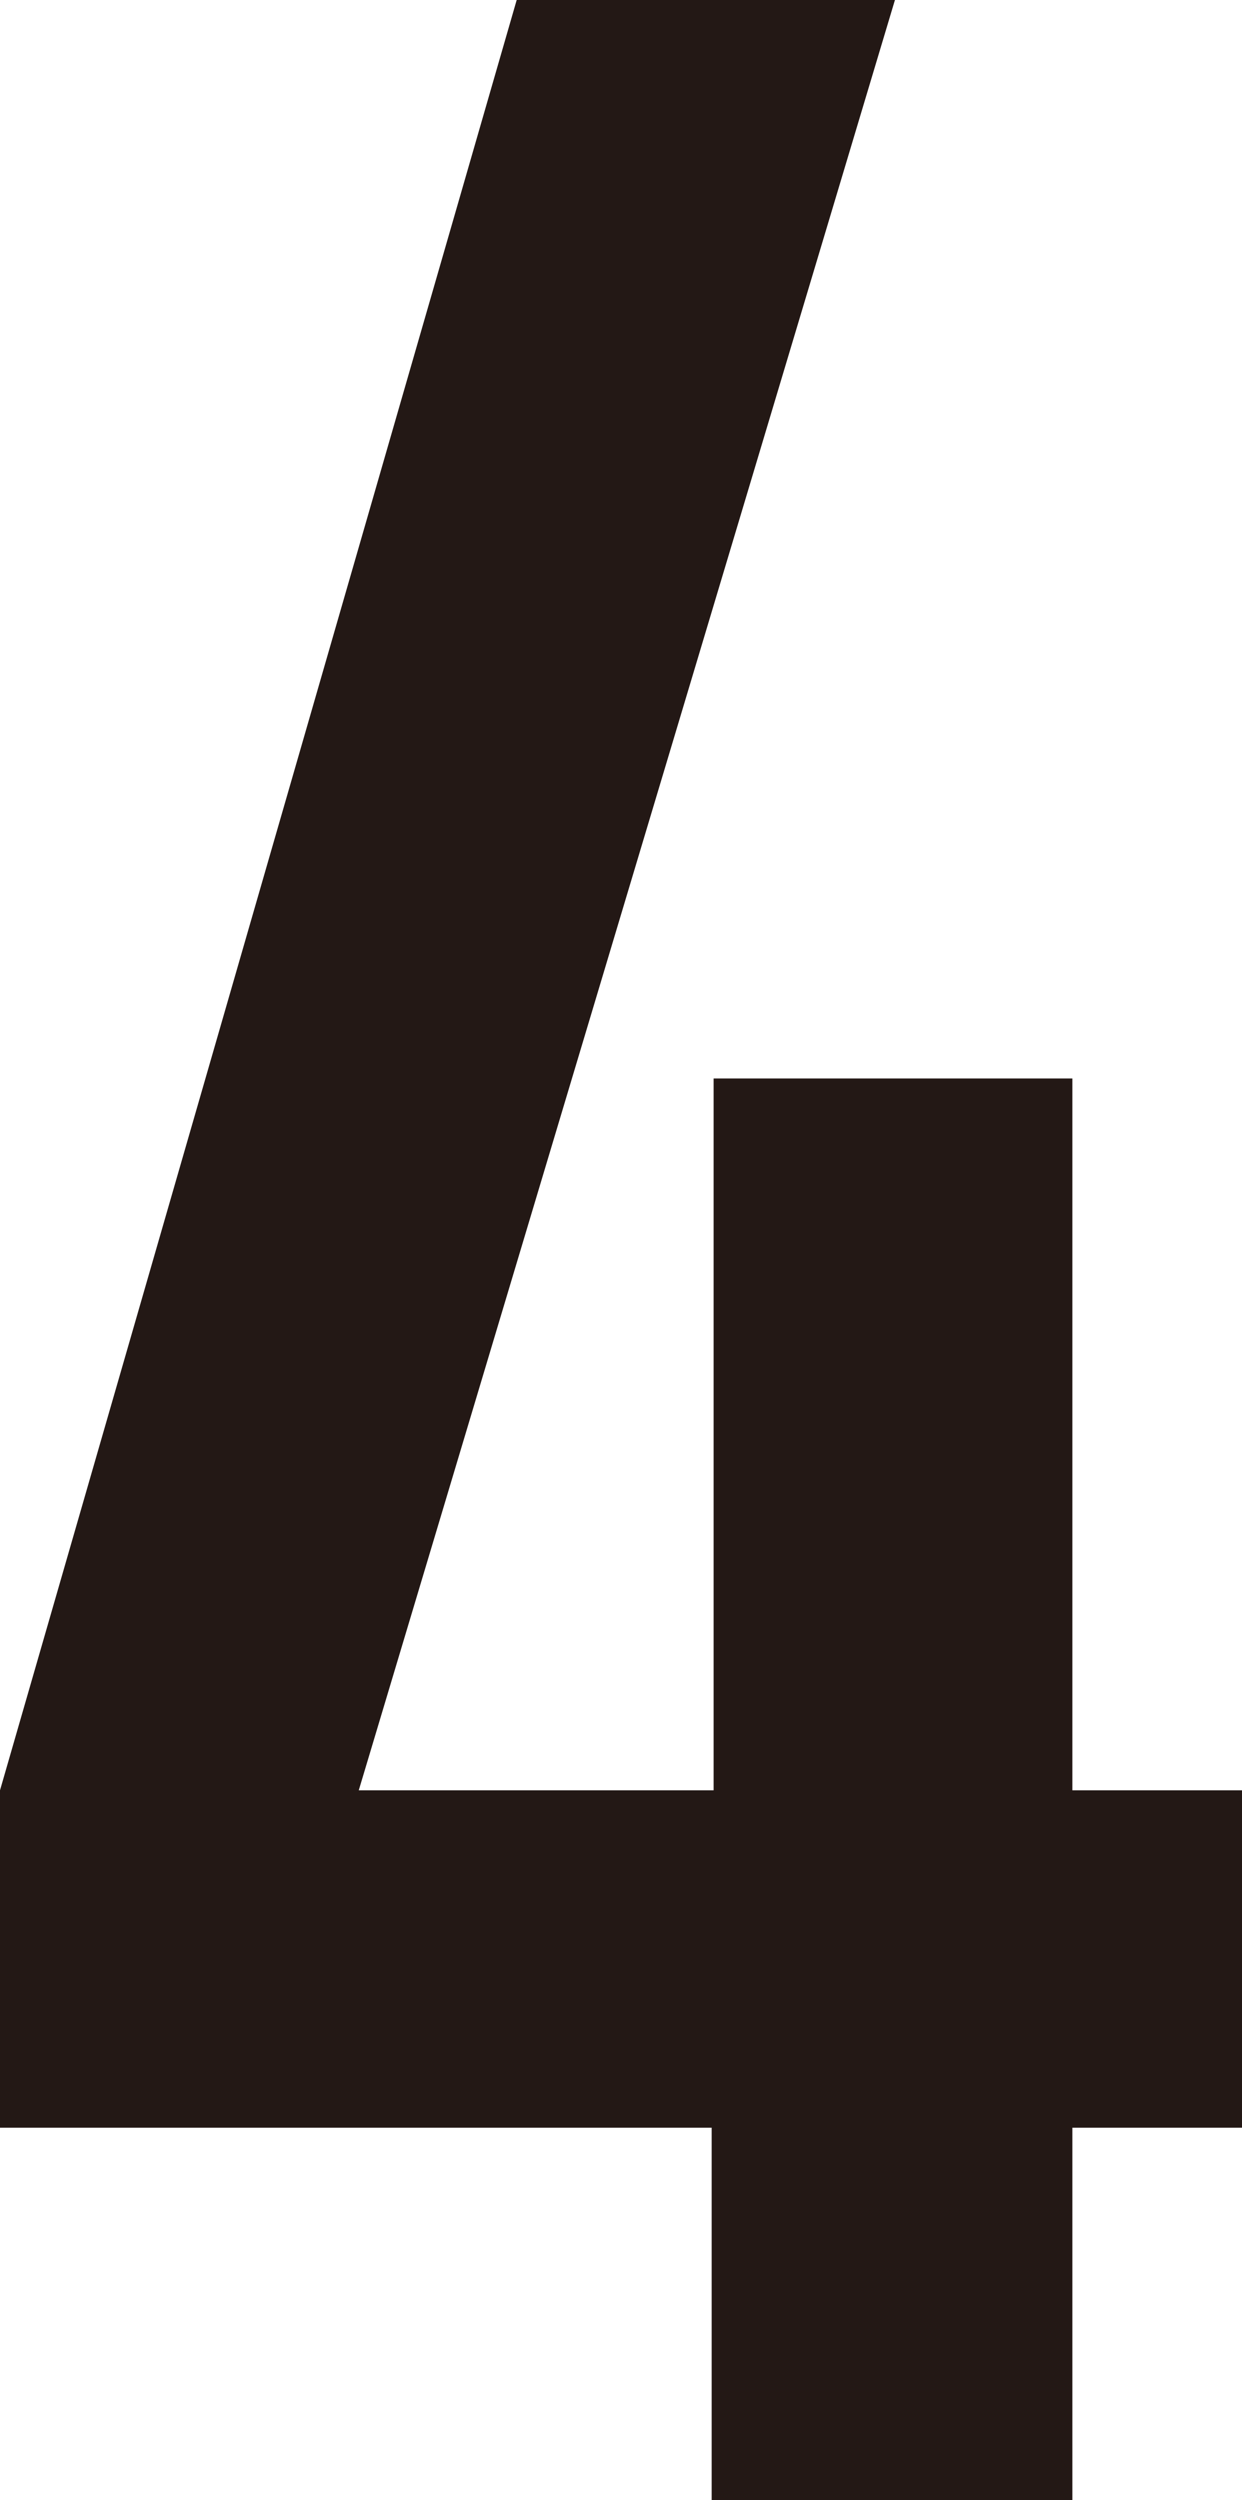 <?xml version="1.0" encoding="UTF-8"?>
<svg id="_レイヤー_2" data-name="レイヤー 2" xmlns="http://www.w3.org/2000/svg" viewBox="0 0 6.37 12.82">
  <defs>
    <style>
      .cls-1 {
        fill: #231815;
      }
    </style>
  </defs>
  <g id="_レイヤー_1-2" data-name="レイヤー 1">
    <path class="cls-1" d="M3.65,12.82v-1.91H0v-1.73L2.65,0h1.94L1.84,9.18h1.82v-3.65h1.84v3.65h.88v1.73h-.88v1.91h-1.84Z"/>
  </g>
</svg>